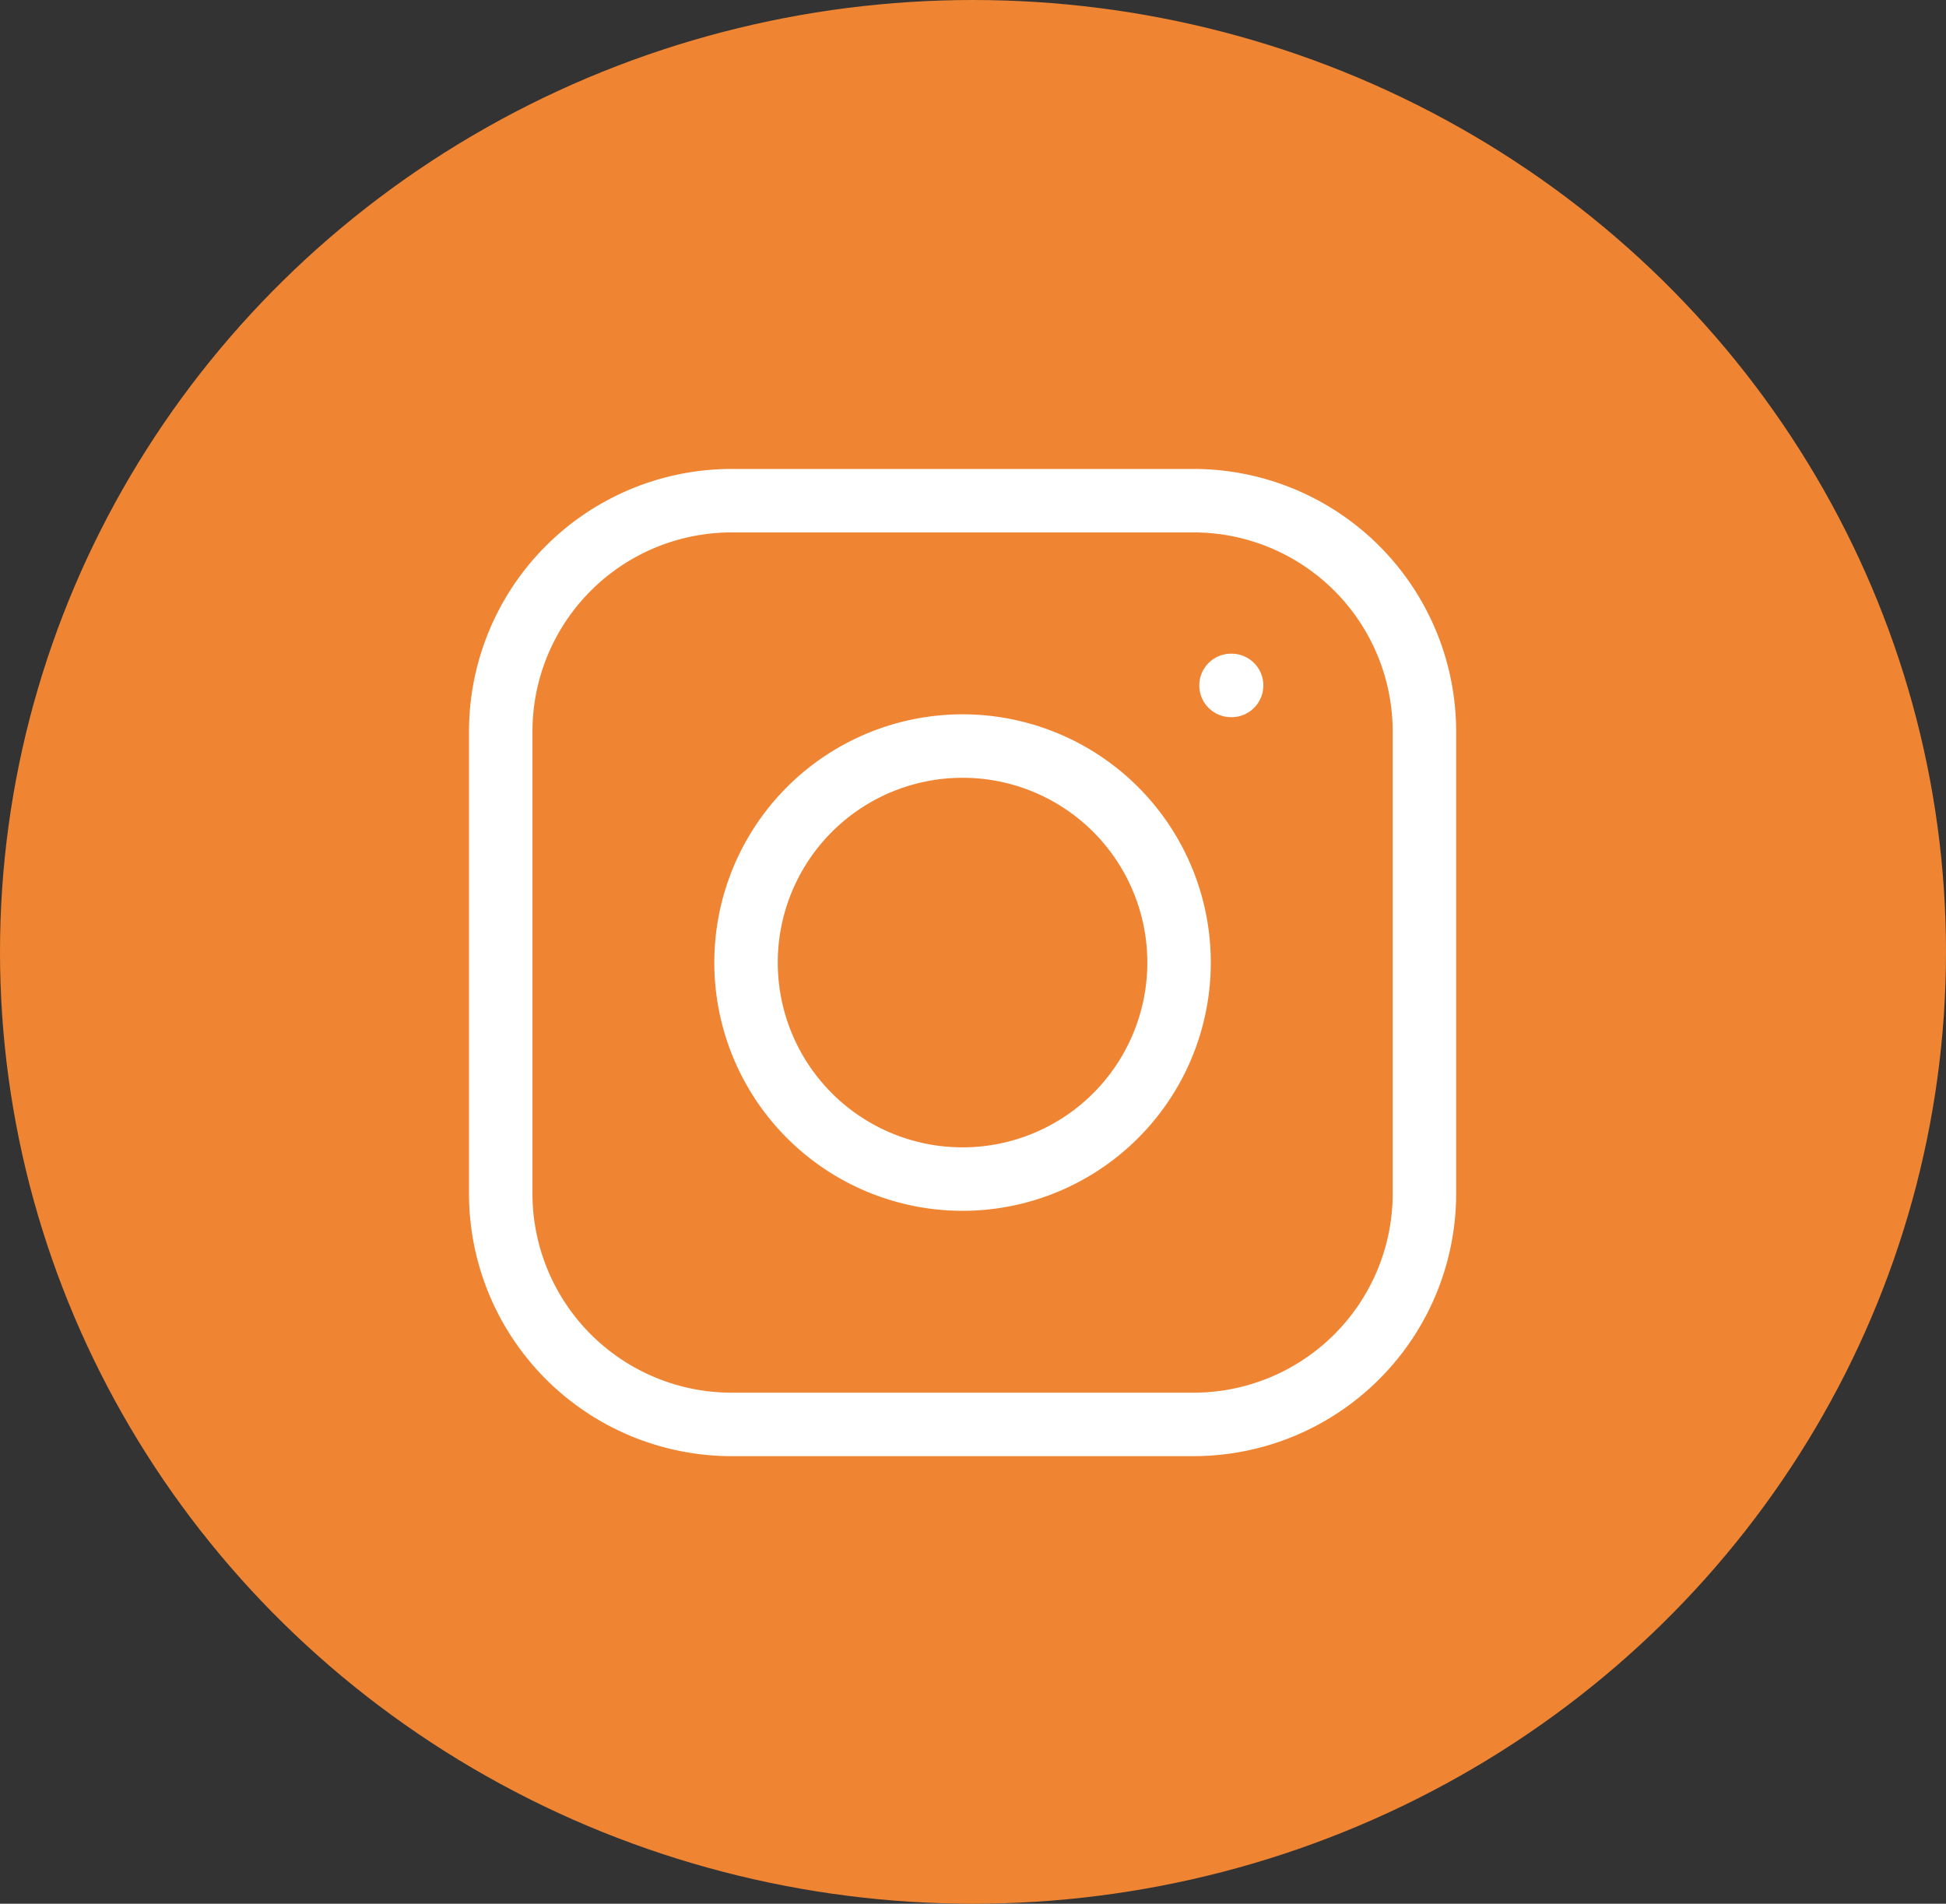 <?xml version="1.0" encoding="UTF-8"?>
<svg xmlns="http://www.w3.org/2000/svg" width="46" height="45" viewBox="0 0 46 45">
  <rect x="0" y="0" width="46" height="45" fill="#333333" stroke="none"/>
  <g id="Group_63" data-name="Group 63" transform="translate(0.438 0.161)">
    <ellipse id="Ellipse_2" data-name="Ellipse 2" cx="23" cy="22.5" rx="23" ry="22.5" transform="translate(-0.438 -0.161)" fill="#ef8533"></ellipse>
    <path id="instagram-svgrepo-com" d="M21.263,8.367h.014M9.459,25.835H20.376a5.459,5.459,0,0,0,5.459-5.459V9.459A5.459,5.459,0,0,0,20.376,4H9.459A5.459,5.459,0,0,0,4,9.459V20.376A5.459,5.459,0,0,0,9.459,25.835ZM20.035,14.917A5.118,5.118,0,1,1,14.917,9.8,5.117,5.117,0,0,1,20.035,14.917Z" transform="translate(7.398 7.674)" fill="none" stroke="#fff" stroke-linecap="round" stroke-linejoin="round" stroke-width="1.5"></path>
  </g>
</svg>

